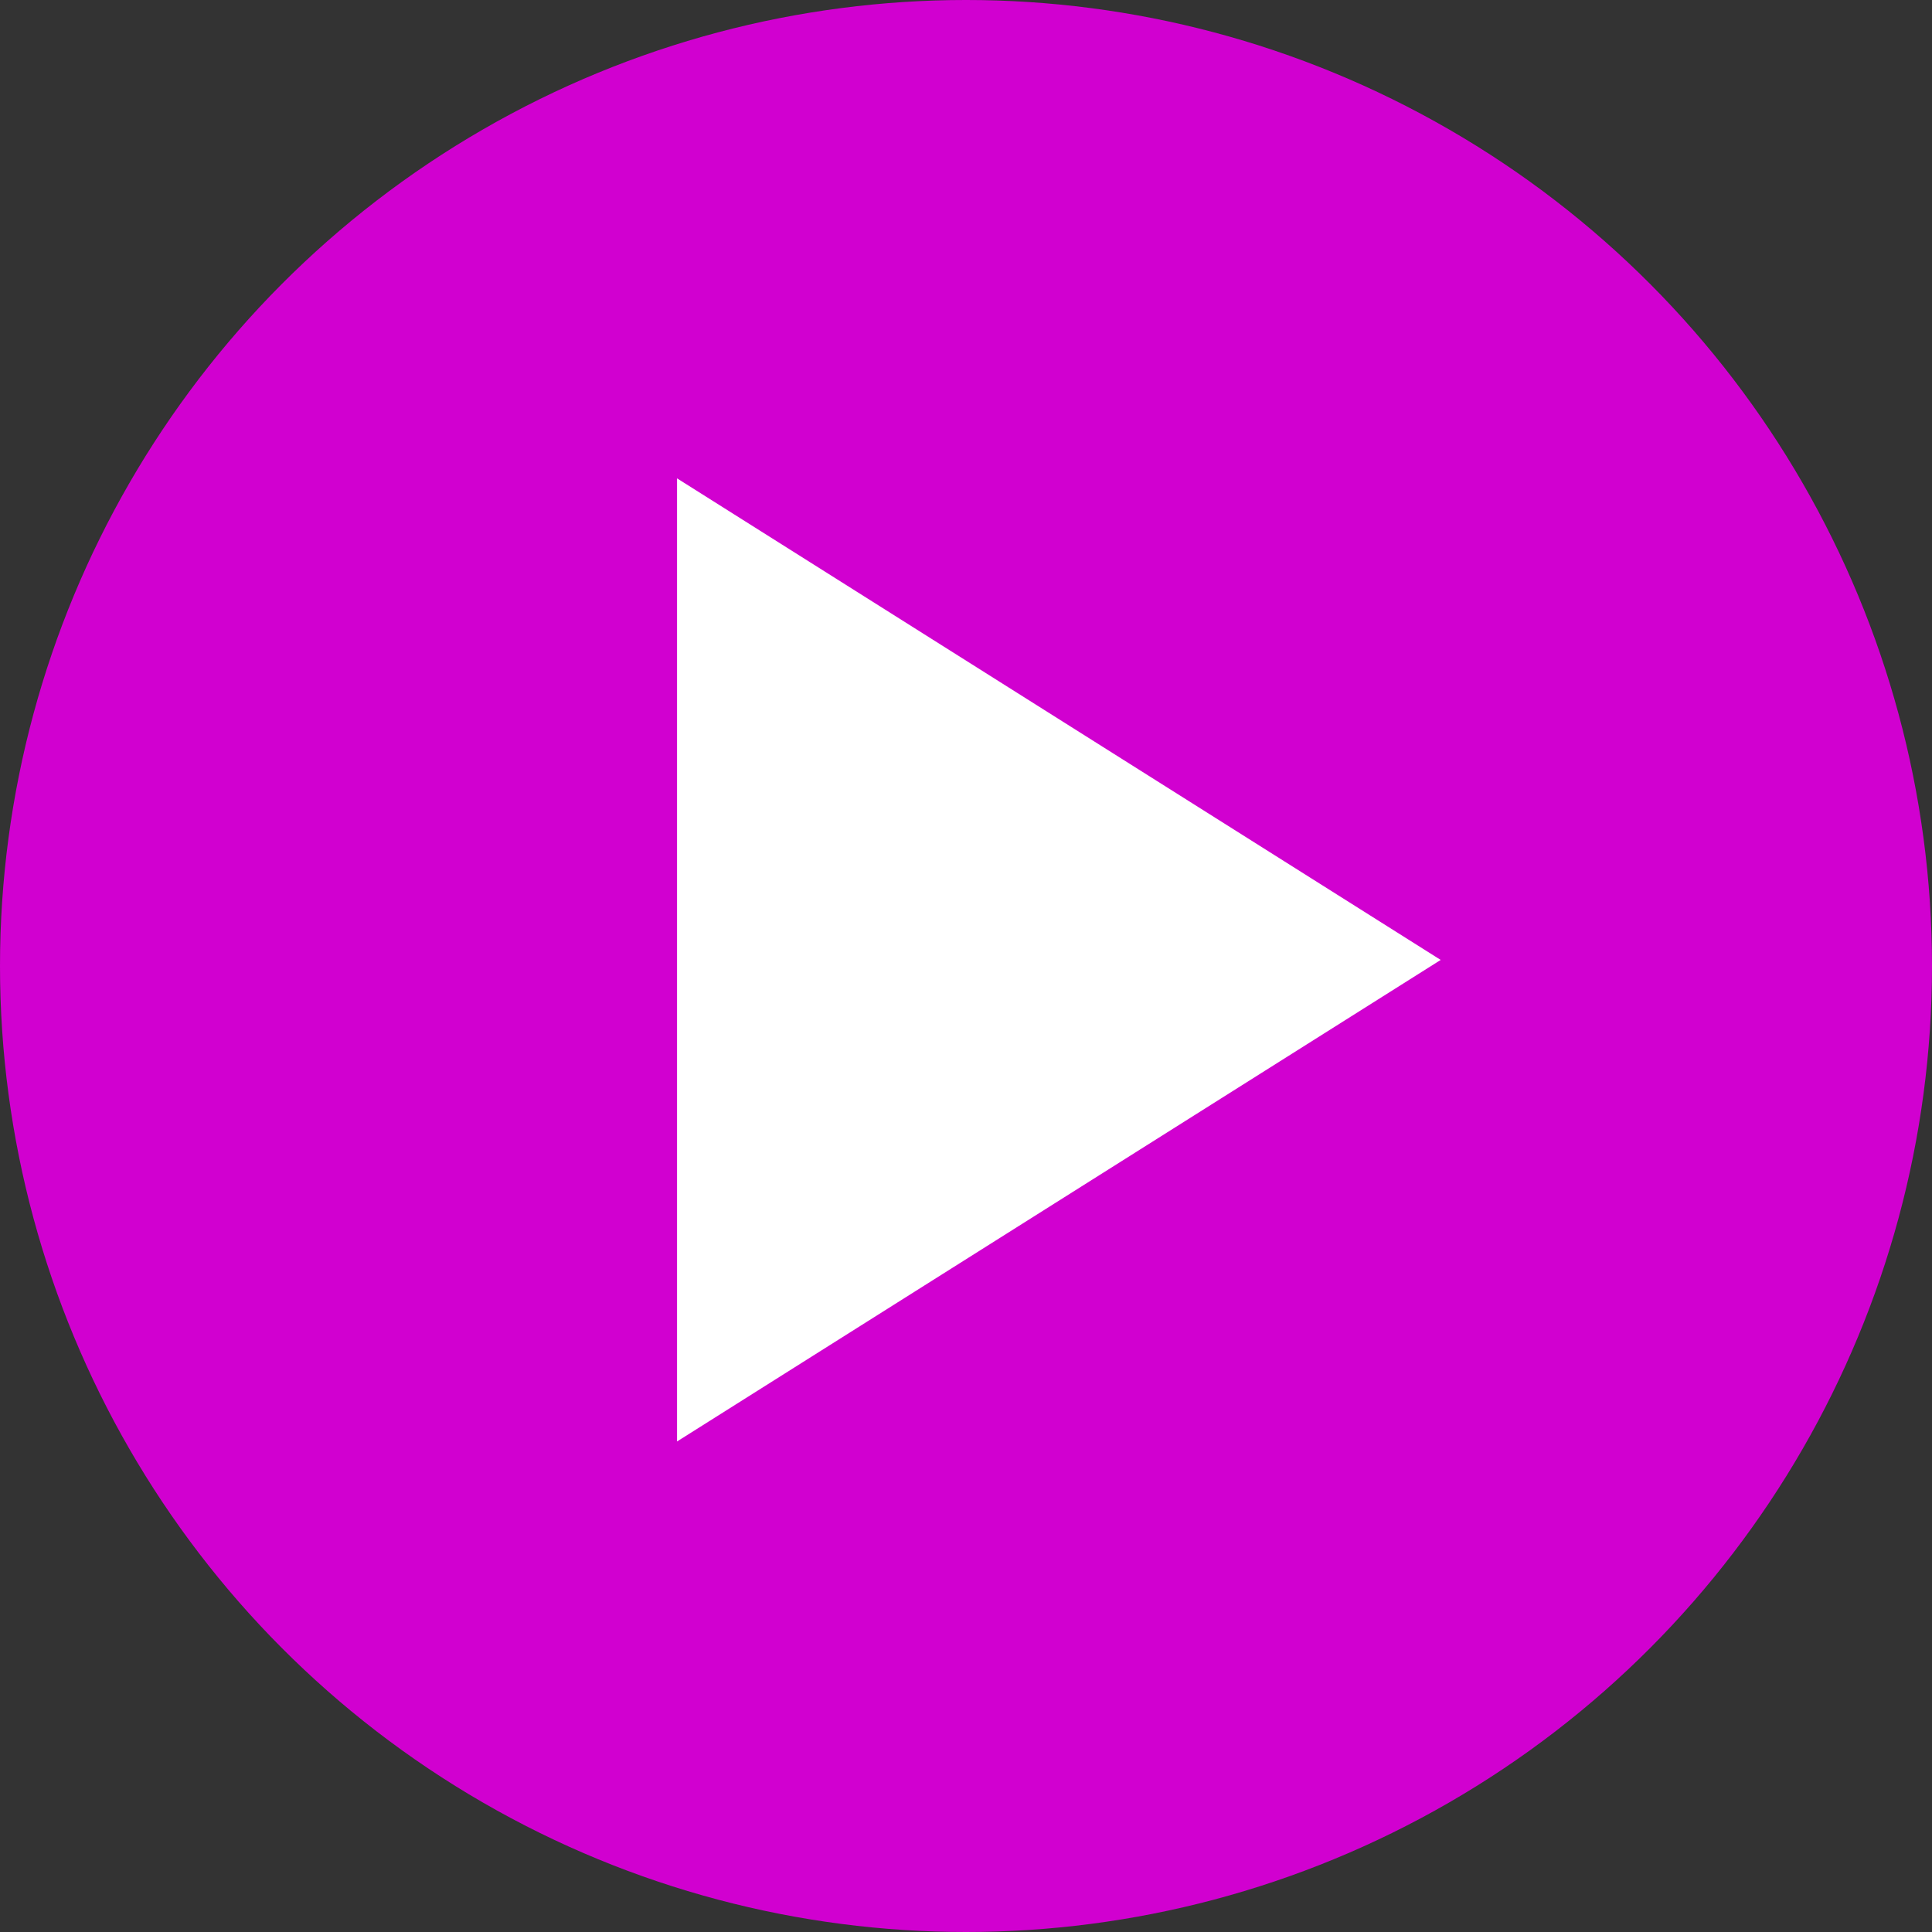 <svg xmlns="http://www.w3.org/2000/svg" width="50" height="50" viewBox="0 0 50 50">
  <rect x="0" y="0" width="50" height="50" fill="#333333" stroke="none"/>
  <g id="PLAY_icon" transform="translate(-658.996 -562.996)">
    <g id="ic_play_arrow_black_24px" transform="translate(658.996 562.996)">
      <circle id="Ellipse_312" data-name="Ellipse 312" cx="25" cy="25" r="25" transform="translate(0)" fill="#d100d0"/>
      <path id="PLAY_Triangle" d="M8,5V29.925L27.763,17.463Z" transform="translate(9.522 7.38)" fill="#fff"/>
    </g>
  </g>
</svg>
